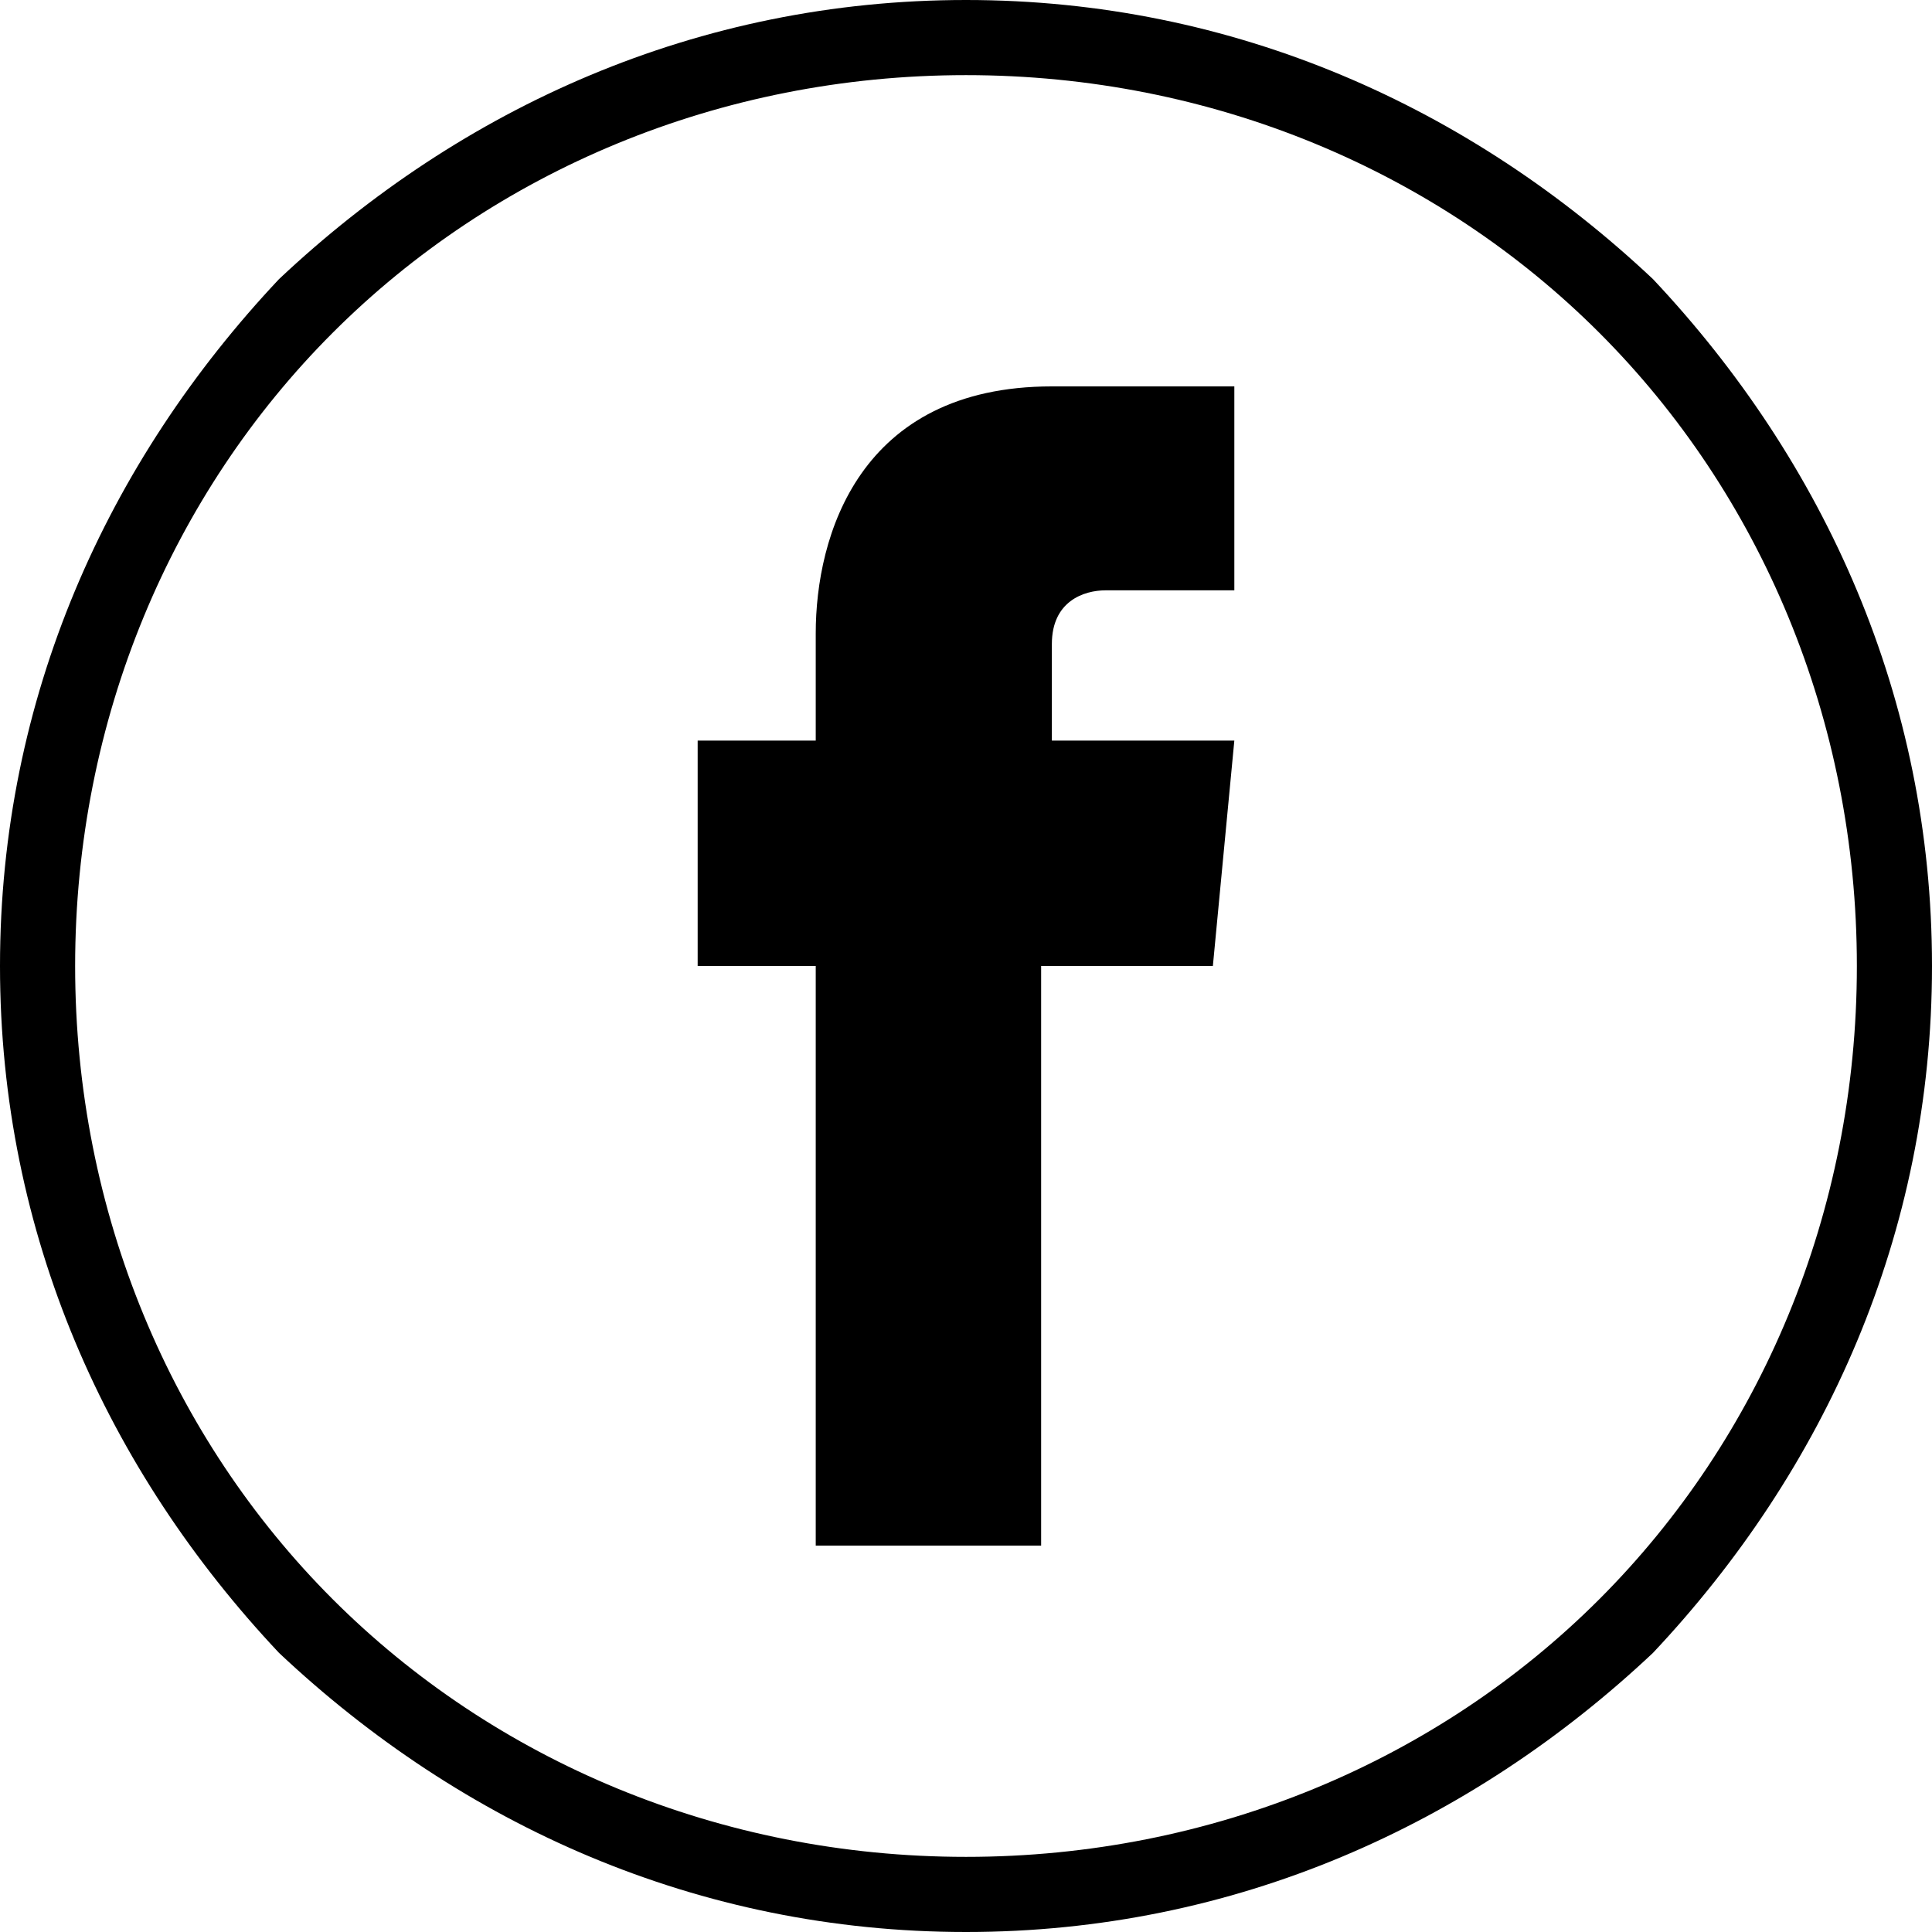 <?xml version="1.0" encoding="UTF-8"?>
<!DOCTYPE svg PUBLIC "-//W3C//DTD SVG 1.1//EN" "http://www.w3.org/Graphics/SVG/1.1/DTD/svg11.dtd">
<!-- Creator: CorelDRAW (Deneme Sürümü) -->
<svg xmlns="http://www.w3.org/2000/svg" xml:space="preserve" width="52px" height="52px" version="1.1" style="shape-rendering:geometricPrecision; text-rendering:geometricPrecision; image-rendering:optimizeQuality; fill-rule:evenodd; clip-rule:evenodd"
viewBox="0 0 1.8 1.8"
 xmlns:xlink="http://www.w3.org/1999/xlink"
 xmlns:xodm="http://www.corel.com/coreldraw/odm/2003">
 <defs>
  <style type="text/css">
   <![CDATA[
    .fil1 {fill:black;fill-rule:nonzero}
    .fil0 {fill:black;fill-rule:nonzero}
   ]]>
  </style>
 </defs>
 <g id="Katman_x0020_1">
  <path class="fil0" d="M0.9 0c0.25,0 0.47,0.1 0.64,0.26 0.16,0.17 0.26,0.39 0.26,0.64 0,0.25 -0.1,0.47 -0.26,0.64 -0.17,0.16 -0.39,0.26 -0.64,0.26 -0.25,0 -0.47,-0.1 -0.64,-0.26 -0.16,-0.17 -0.26,-0.39 -0.26,-0.64 0,-0.25 0.1,-0.47 0.26,-0.64 0.17,-0.16 0.39,-0.26 0.64,-0.26zm0.59 0.31c-0.15,-0.15 -0.36,-0.24 -0.59,-0.24 -0.23,0 -0.44,0.09 -0.59,0.24 -0.15,0.15 -0.24,0.36 -0.24,0.59 0,0.23 0.09,0.44 0.24,0.59 0.15,0.15 0.36,0.24 0.59,0.24 0.23,0 0.44,-0.09 0.59,-0.24 0.15,-0.15 0.24,-0.36 0.24,-0.59 0,-0.23 -0.09,-0.44 -0.24,-0.59z"/>
  <path class="fil1" d="M0.76 1.44l0.21 0c0,0 0,-0.3 0,-0.54l0.16 0 0.02 -0.21 -0.17 0 0 -0.09c0,-0.04 0.03,-0.05 0.05,-0.05 0.02,0 0.12,0 0.12,0l0 -0.19 -0.17 0c-0.18,0 -0.22,0.14 -0.22,0.23l0 0.1 -0.11 0 0 0.21 0.11 0c0,0.24 0,0.54 0,0.54z"/>
 </g>
</svg>
